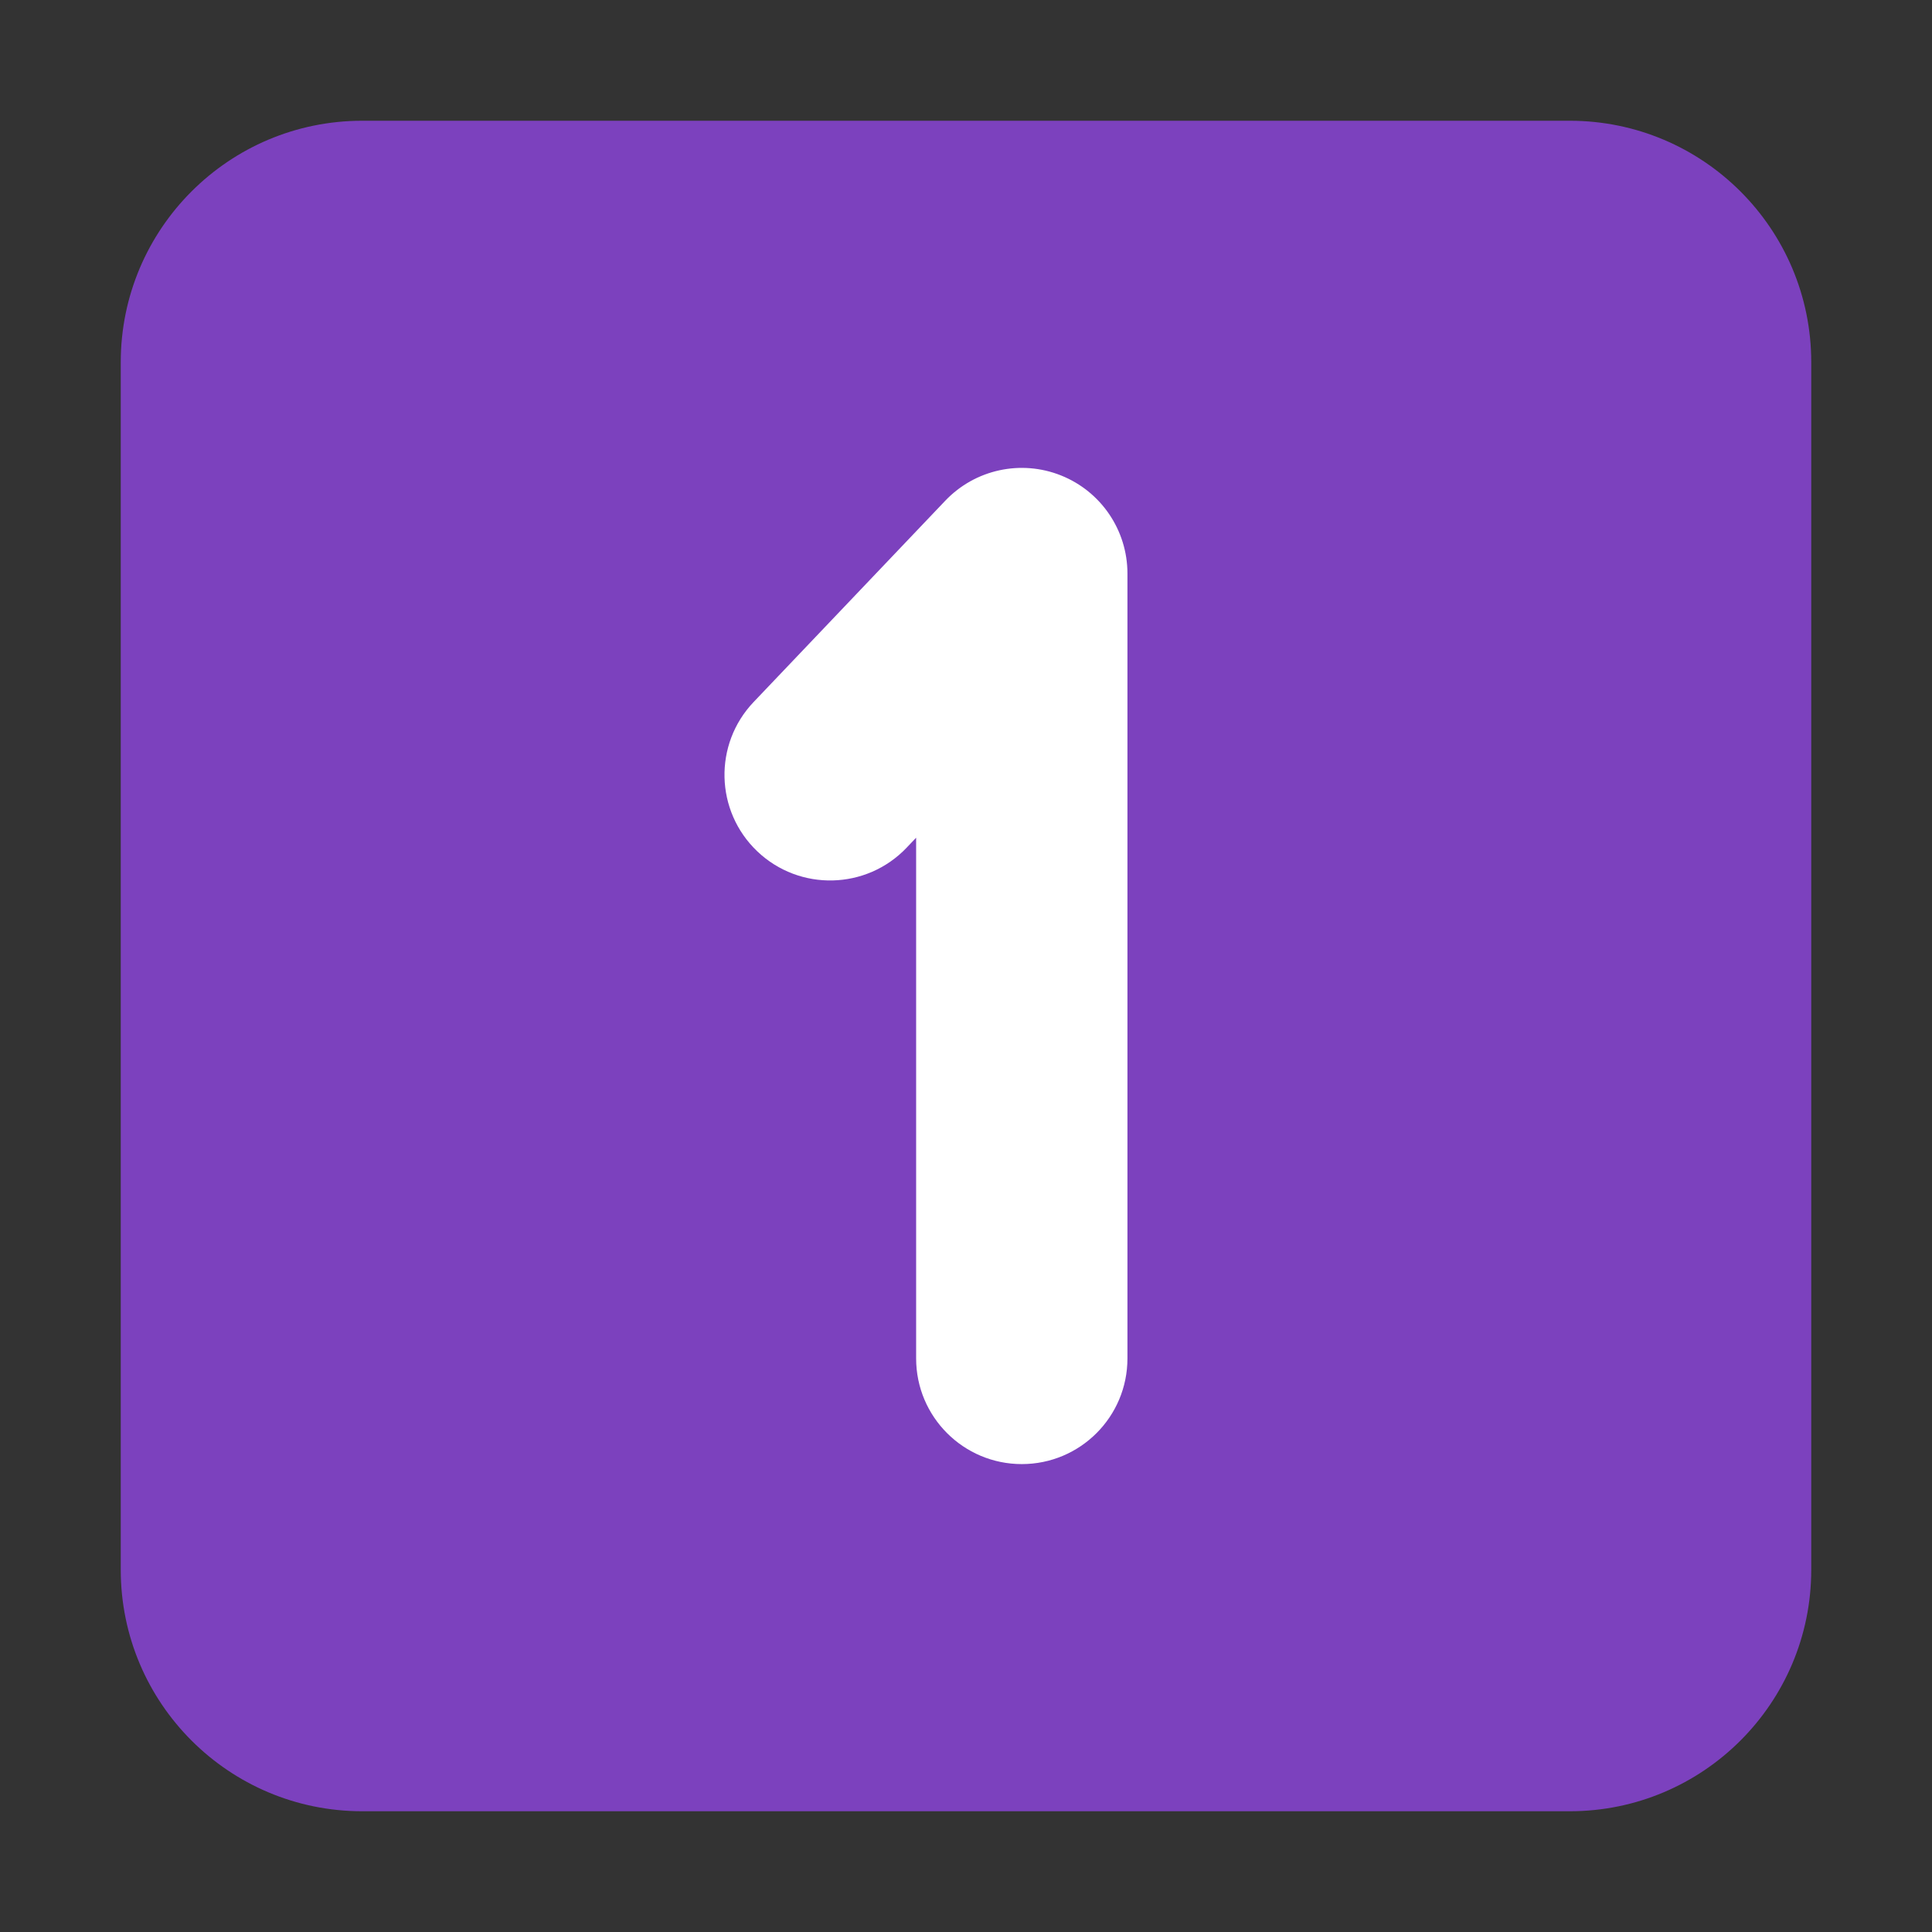 <?xml version="1.0" encoding="UTF-8"?> <svg xmlns="http://www.w3.org/2000/svg" viewBox="1984 2484 32 32" width="32" height="32"><rect x="1984" y="2484" width="32" height="32" fill="#333333" stroke="none"/><path fill="#7c41be" stroke="none" fill-opacity="1" stroke-width="1" stroke-opacity="1" color="rgb(51, 51, 51)" font-size-adjust="none" id="tSvgef760b297d" title="Path 1" d="M 1986 2490 C 1986 2487.791 1987.791 2486 1990 2486 C 1996.667 2486 2003.333 2486 2010 2486 C 2012.209 2486 2014 2487.791 2014 2490 C 2014 2496.667 2014 2503.333 2014 2510 C 2014 2512.209 2012.209 2514 2010 2514 C 2003.333 2514 1996.667 2514 1990 2514 C 1987.791 2514 1986 2512.209 1986 2510C 1986 2503.333 1986 2496.667 1986 2490Z"></path><path fill="white" stroke="none" fill-opacity="1" stroke-width="1" stroke-opacity="1" color="rgb(51, 51, 51)" font-size-adjust="none" id="tSvg3bb84091df" title="Path 2" d="M 2001.574 2491.875 C 2002.239 2492.141 2002.674 2492.784 2002.674 2493.5 C 2002.674 2497.833 2002.674 2502.167 2002.674 2506.5 C 2002.674 2507.467 2001.891 2508.25 2000.924 2508.25 C 1999.958 2508.25 1999.174 2507.467 1999.174 2506.5 C 1999.174 2503.625 1999.174 2500.75 1999.174 2497.875 C 1999.122 2497.93 1999.07 2497.985 1999.017 2498.04 C 1998.351 2498.74 1997.243 2498.767 1996.543 2498.101 C 1995.843 2497.434 1995.816 2496.327 1996.483 2495.627 C 1997.541 2494.515 1998.599 2493.404 1999.657 2492.293C 2000.15 2491.775 2000.91 2491.609 2001.574 2491.875Z"></path><defs> </defs></svg> 
